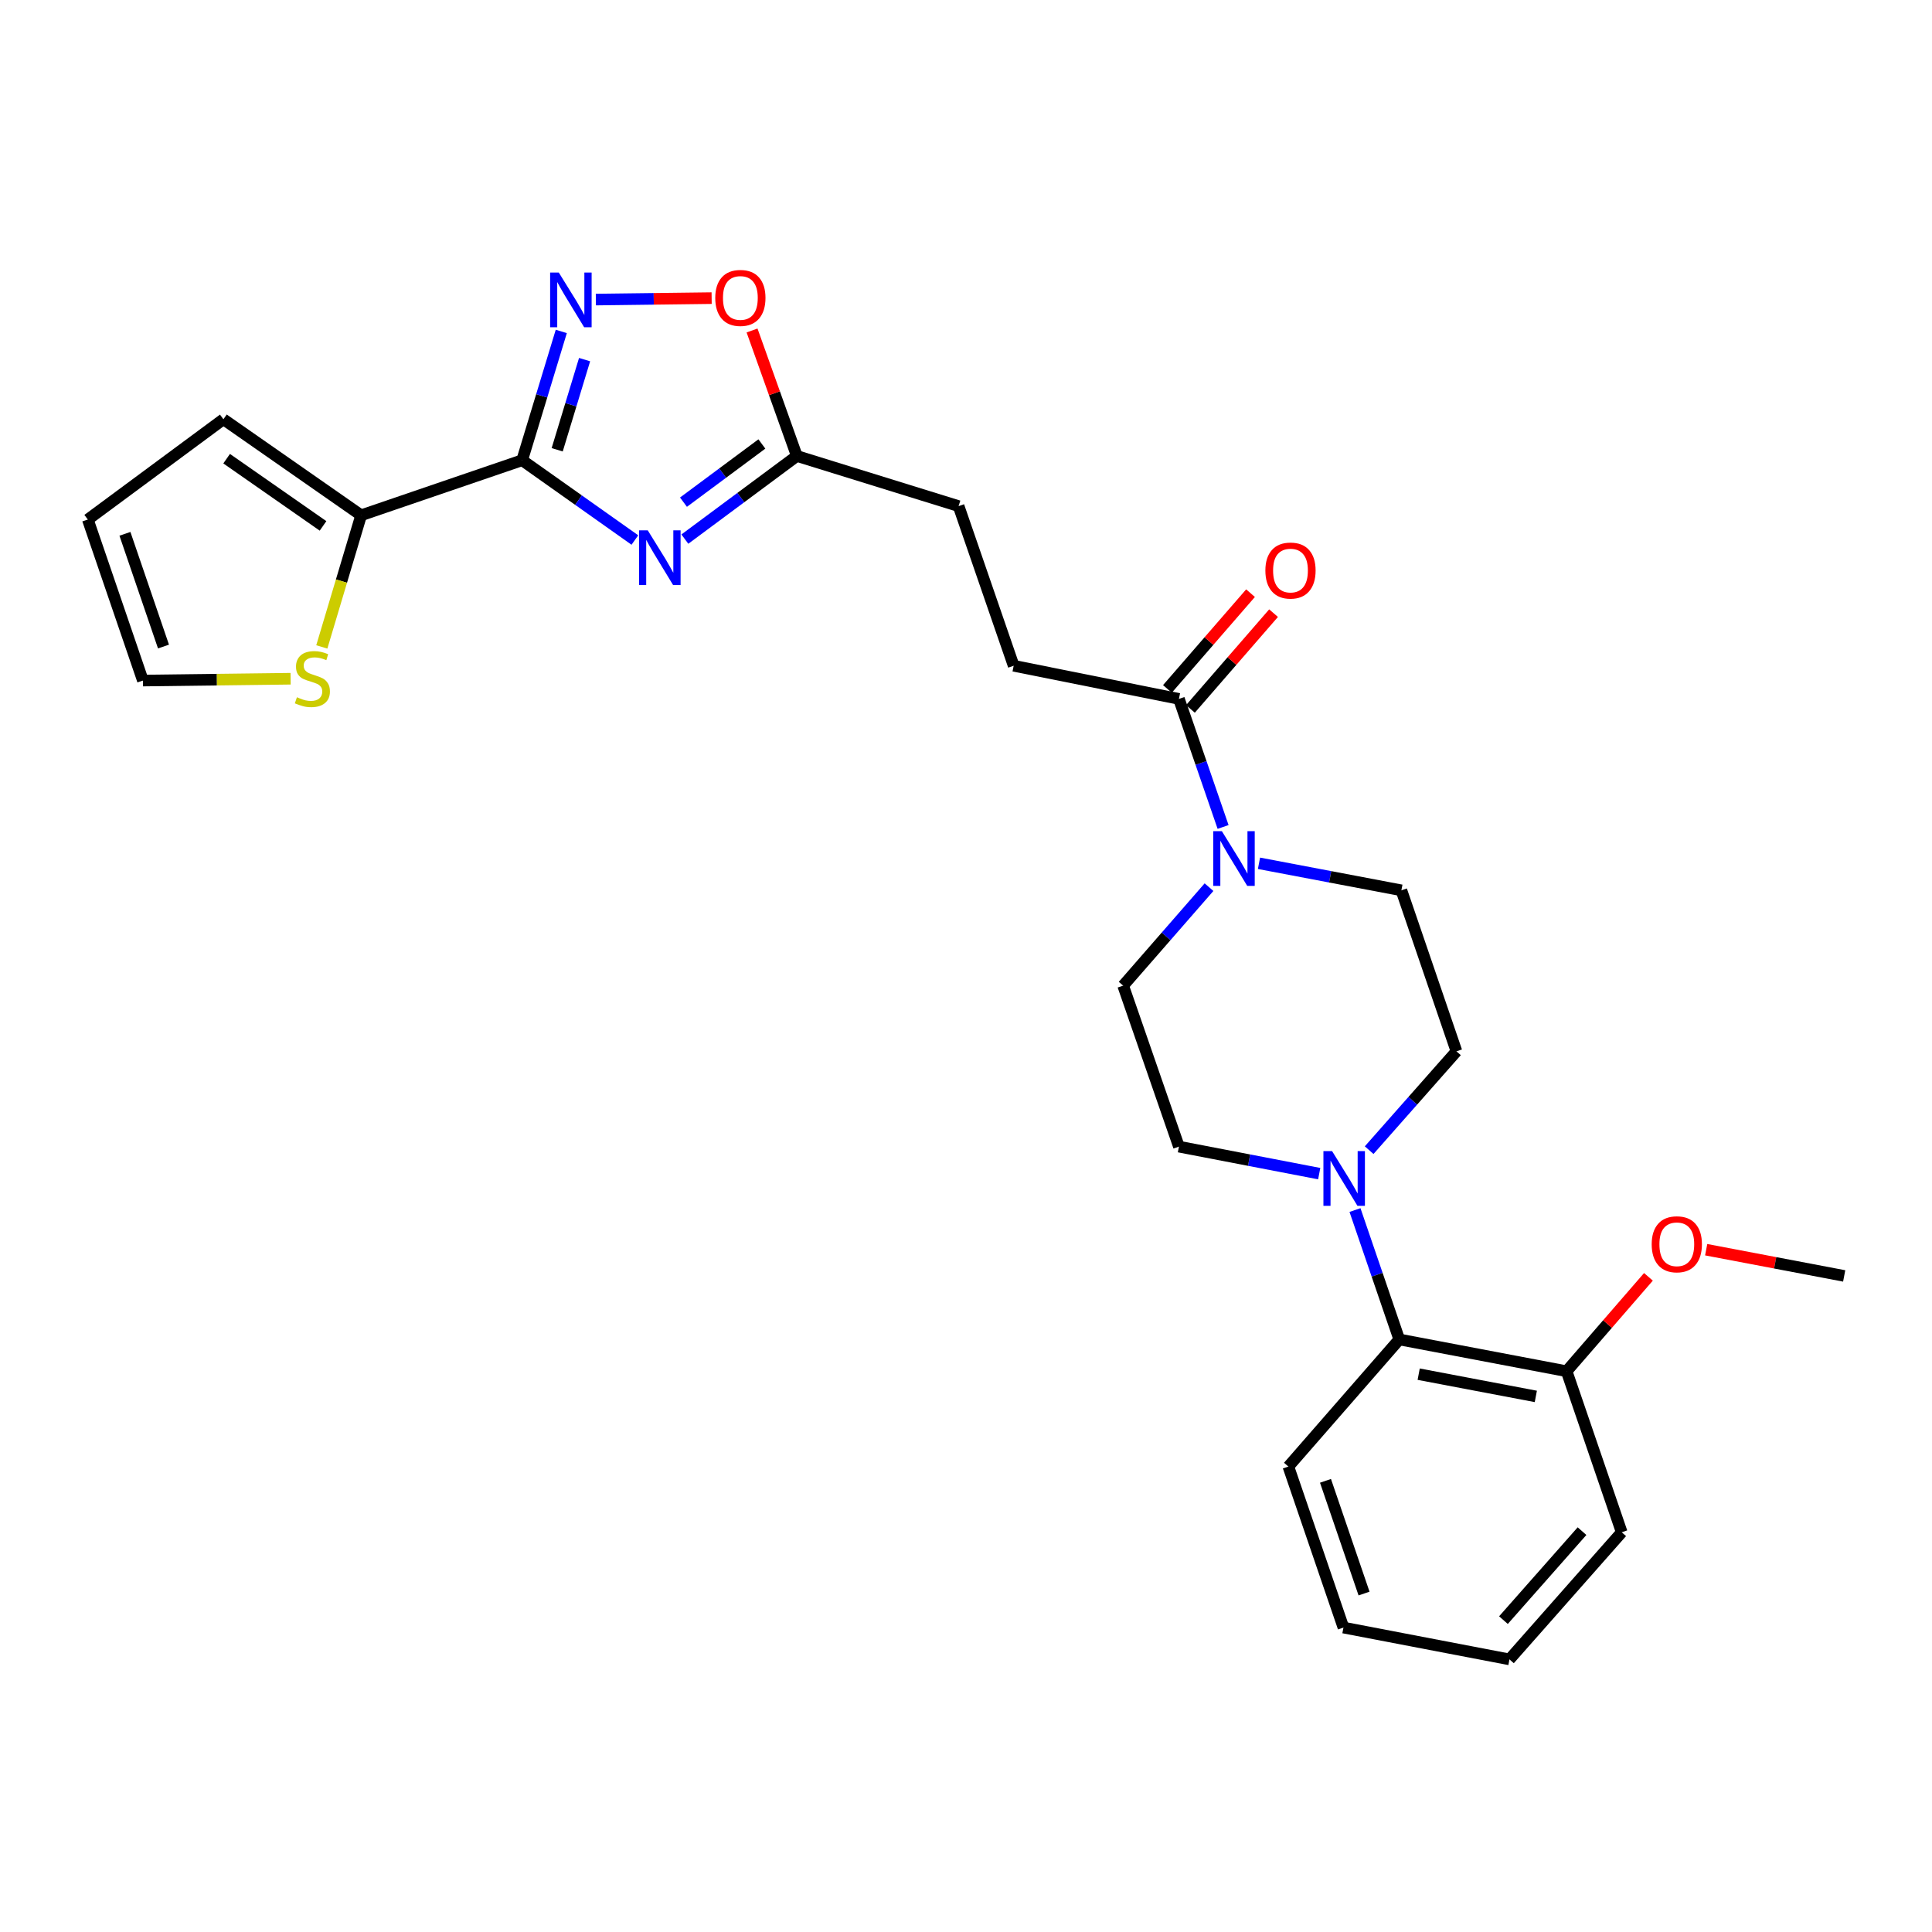 <?xml version='1.0' encoding='iso-8859-1'?>
<svg version='1.1' baseProfile='full'
              xmlns='http://www.w3.org/2000/svg'
                      xmlns:rdkit='http://www.rdkit.org/xml'
                      xmlns:xlink='http://www.w3.org/1999/xlink'
                  xml:space='preserve'
width='1000px' height='1000px' viewBox='0 0 1000 1000'>
<!-- END OF HEADER -->
<rect style='opacity:1.0;fill:#FFFFFF;stroke:none' width='1000' height='1000' x='0' y='0'> </rect>
<path class='bond-0' d='M 270.259,238.217 L 299.434,258.864' style='fill:none;fill-rule:evenodd;stroke:#000000;stroke-width:6px;stroke-linecap:butt;stroke-linejoin:miter;stroke-opacity:1' />
<path class='bond-0' d='M 299.434,258.864 L 328.609,279.512' style='fill:none;fill-rule:evenodd;stroke:#0000FF;stroke-width:6px;stroke-linecap:butt;stroke-linejoin:miter;stroke-opacity:1' />
<path class='bond-1' d='M 270.259,238.217 L 280.39,204.883' style='fill:none;fill-rule:evenodd;stroke:#000000;stroke-width:6px;stroke-linecap:butt;stroke-linejoin:miter;stroke-opacity:1' />
<path class='bond-1' d='M 280.39,204.883 L 290.521,171.55' style='fill:none;fill-rule:evenodd;stroke:#0000FF;stroke-width:6px;stroke-linecap:butt;stroke-linejoin:miter;stroke-opacity:1' />
<path class='bond-1' d='M 288.398,232.806 L 295.49,209.472' style='fill:none;fill-rule:evenodd;stroke:#000000;stroke-width:6px;stroke-linecap:butt;stroke-linejoin:miter;stroke-opacity:1' />
<path class='bond-1' d='M 295.49,209.472 L 302.582,186.139' style='fill:none;fill-rule:evenodd;stroke:#0000FF;stroke-width:6px;stroke-linecap:butt;stroke-linejoin:miter;stroke-opacity:1' />
<path class='bond-4' d='M 270.259,238.217 L 186.922,266.712' style='fill:none;fill-rule:evenodd;stroke:#000000;stroke-width:6px;stroke-linecap:butt;stroke-linejoin:miter;stroke-opacity:1' />
<path class='bond-5' d='M 354.48,279.046 L 383.463,257.531' style='fill:none;fill-rule:evenodd;stroke:#0000FF;stroke-width:6px;stroke-linecap:butt;stroke-linejoin:miter;stroke-opacity:1' />
<path class='bond-5' d='M 383.463,257.531 L 412.445,236.016' style='fill:none;fill-rule:evenodd;stroke:#000000;stroke-width:6px;stroke-linecap:butt;stroke-linejoin:miter;stroke-opacity:1' />
<path class='bond-5' d='M 353.768,259.919 L 374.056,244.859' style='fill:none;fill-rule:evenodd;stroke:#0000FF;stroke-width:6px;stroke-linecap:butt;stroke-linejoin:miter;stroke-opacity:1' />
<path class='bond-5' d='M 374.056,244.859 L 394.344,229.798' style='fill:none;fill-rule:evenodd;stroke:#000000;stroke-width:6px;stroke-linecap:butt;stroke-linejoin:miter;stroke-opacity:1' />
<path class='bond-6' d='M 308.417,155.06 L 338.381,154.685' style='fill:none;fill-rule:evenodd;stroke:#0000FF;stroke-width:6px;stroke-linecap:butt;stroke-linejoin:miter;stroke-opacity:1' />
<path class='bond-6' d='M 338.381,154.685 L 368.344,154.311' style='fill:none;fill-rule:evenodd;stroke:#FF0000;stroke-width:6px;stroke-linecap:butt;stroke-linejoin:miter;stroke-opacity:1' />
<path class='bond-2' d='M 633.069,428.036 L 621.64,394.895' style='fill:none;fill-rule:evenodd;stroke:#0000FF;stroke-width:6px;stroke-linecap:butt;stroke-linejoin:miter;stroke-opacity:1' />
<path class='bond-2' d='M 621.64,394.895 L 610.21,361.754' style='fill:none;fill-rule:evenodd;stroke:#000000;stroke-width:6px;stroke-linecap:butt;stroke-linejoin:miter;stroke-opacity:1' />
<path class='bond-10' d='M 651.65,446.838 L 688.504,453.834' style='fill:none;fill-rule:evenodd;stroke:#0000FF;stroke-width:6px;stroke-linecap:butt;stroke-linejoin:miter;stroke-opacity:1' />
<path class='bond-10' d='M 688.504,453.834 L 725.357,460.829' style='fill:none;fill-rule:evenodd;stroke:#000000;stroke-width:6px;stroke-linecap:butt;stroke-linejoin:miter;stroke-opacity:1' />
<path class='bond-11' d='M 625.784,459.197 L 603.561,484.677' style='fill:none;fill-rule:evenodd;stroke:#0000FF;stroke-width:6px;stroke-linecap:butt;stroke-linejoin:miter;stroke-opacity:1' />
<path class='bond-11' d='M 603.561,484.677 L 581.338,510.156' style='fill:none;fill-rule:evenodd;stroke:#000000;stroke-width:6px;stroke-linecap:butt;stroke-linejoin:miter;stroke-opacity:1' />
<path class='bond-3' d='M 682.822,607.473 L 646.516,600.483' style='fill:none;fill-rule:evenodd;stroke:#0000FF;stroke-width:6px;stroke-linecap:butt;stroke-linejoin:miter;stroke-opacity:1' />
<path class='bond-3' d='M 646.516,600.483 L 610.21,593.494' style='fill:none;fill-rule:evenodd;stroke:#000000;stroke-width:6px;stroke-linecap:butt;stroke-linejoin:miter;stroke-opacity:1' />
<path class='bond-8' d='M 701.339,626.322 L 712.8,659.809' style='fill:none;fill-rule:evenodd;stroke:#0000FF;stroke-width:6px;stroke-linecap:butt;stroke-linejoin:miter;stroke-opacity:1' />
<path class='bond-8' d='M 712.8,659.809 L 724.261,693.297' style='fill:none;fill-rule:evenodd;stroke:#000000;stroke-width:6px;stroke-linecap:butt;stroke-linejoin:miter;stroke-opacity:1' />
<path class='bond-29' d='M 708.674,595.318 L 731.268,569.742' style='fill:none;fill-rule:evenodd;stroke:#0000FF;stroke-width:6px;stroke-linecap:butt;stroke-linejoin:miter;stroke-opacity:1' />
<path class='bond-29' d='M 731.268,569.742 L 753.861,544.166' style='fill:none;fill-rule:evenodd;stroke:#000000;stroke-width:6px;stroke-linecap:butt;stroke-linejoin:miter;stroke-opacity:1' />
<path class='bond-9' d='M 186.922,266.712 L 176.744,300.78' style='fill:none;fill-rule:evenodd;stroke:#000000;stroke-width:6px;stroke-linecap:butt;stroke-linejoin:miter;stroke-opacity:1' />
<path class='bond-9' d='M 176.744,300.78 L 166.565,334.847' style='fill:none;fill-rule:evenodd;stroke:#CCCC00;stroke-width:6px;stroke-linecap:butt;stroke-linejoin:miter;stroke-opacity:1' />
<path class='bond-14' d='M 186.922,266.712 L 115.64,217.007' style='fill:none;fill-rule:evenodd;stroke:#000000;stroke-width:6px;stroke-linecap:butt;stroke-linejoin:miter;stroke-opacity:1' />
<path class='bond-14' d='M 167.203,272.202 L 117.306,237.409' style='fill:none;fill-rule:evenodd;stroke:#000000;stroke-width:6px;stroke-linecap:butt;stroke-linejoin:miter;stroke-opacity:1' />
<path class='bond-20' d='M 412.445,236.016 L 496.169,261.968' style='fill:none;fill-rule:evenodd;stroke:#000000;stroke-width:6px;stroke-linecap:butt;stroke-linejoin:miter;stroke-opacity:1' />
<path class='bond-27' d='M 412.445,236.016 L 400.852,203.537' style='fill:none;fill-rule:evenodd;stroke:#000000;stroke-width:6px;stroke-linecap:butt;stroke-linejoin:miter;stroke-opacity:1' />
<path class='bond-27' d='M 400.852,203.537 L 389.259,171.059' style='fill:none;fill-rule:evenodd;stroke:#FF0000;stroke-width:6px;stroke-linecap:butt;stroke-linejoin:miter;stroke-opacity:1' />
<path class='bond-7' d='M 610.21,361.754 L 524.672,344.595' style='fill:none;fill-rule:evenodd;stroke:#000000;stroke-width:6px;stroke-linecap:butt;stroke-linejoin:miter;stroke-opacity:1' />
<path class='bond-16' d='M 616.169,366.927 L 637.679,342.147' style='fill:none;fill-rule:evenodd;stroke:#000000;stroke-width:6px;stroke-linecap:butt;stroke-linejoin:miter;stroke-opacity:1' />
<path class='bond-16' d='M 637.679,342.147 L 659.189,317.368' style='fill:none;fill-rule:evenodd;stroke:#FF0000;stroke-width:6px;stroke-linecap:butt;stroke-linejoin:miter;stroke-opacity:1' />
<path class='bond-16' d='M 604.251,356.581 L 625.761,331.802' style='fill:none;fill-rule:evenodd;stroke:#000000;stroke-width:6px;stroke-linecap:butt;stroke-linejoin:miter;stroke-opacity:1' />
<path class='bond-16' d='M 625.761,331.802 L 647.271,307.022' style='fill:none;fill-rule:evenodd;stroke:#FF0000;stroke-width:6px;stroke-linecap:butt;stroke-linejoin:miter;stroke-opacity:1' />
<path class='bond-18' d='M 724.261,693.297 L 810.877,709.745' style='fill:none;fill-rule:evenodd;stroke:#000000;stroke-width:6px;stroke-linecap:butt;stroke-linejoin:miter;stroke-opacity:1' />
<path class='bond-18' d='M 734.309,711.269 L 794.941,722.783' style='fill:none;fill-rule:evenodd;stroke:#000000;stroke-width:6px;stroke-linecap:butt;stroke-linejoin:miter;stroke-opacity:1' />
<path class='bond-22' d='M 724.261,693.297 L 666.859,759.09' style='fill:none;fill-rule:evenodd;stroke:#000000;stroke-width:6px;stroke-linecap:butt;stroke-linejoin:miter;stroke-opacity:1' />
<path class='bond-15' d='M 150.415,351.311 L 112.191,351.785' style='fill:none;fill-rule:evenodd;stroke:#CCCC00;stroke-width:6px;stroke-linecap:butt;stroke-linejoin:miter;stroke-opacity:1' />
<path class='bond-15' d='M 112.191,351.785 L 73.967,352.258' style='fill:none;fill-rule:evenodd;stroke:#000000;stroke-width:6px;stroke-linecap:butt;stroke-linejoin:miter;stroke-opacity:1' />
<path class='bond-13' d='M 725.357,460.829 L 753.861,544.166' style='fill:none;fill-rule:evenodd;stroke:#000000;stroke-width:6px;stroke-linecap:butt;stroke-linejoin:miter;stroke-opacity:1' />
<path class='bond-12' d='M 581.338,510.156 L 610.21,593.494' style='fill:none;fill-rule:evenodd;stroke:#000000;stroke-width:6px;stroke-linecap:butt;stroke-linejoin:miter;stroke-opacity:1' />
<path class='bond-19' d='M 115.64,217.007 L 45.455,268.912' style='fill:none;fill-rule:evenodd;stroke:#000000;stroke-width:6px;stroke-linecap:butt;stroke-linejoin:miter;stroke-opacity:1' />
<path class='bond-28' d='M 73.967,352.258 L 45.455,268.912' style='fill:none;fill-rule:evenodd;stroke:#000000;stroke-width:6px;stroke-linecap:butt;stroke-linejoin:miter;stroke-opacity:1' />
<path class='bond-28' d='M 84.623,334.648 L 64.664,276.306' style='fill:none;fill-rule:evenodd;stroke:#000000;stroke-width:6px;stroke-linecap:butt;stroke-linejoin:miter;stroke-opacity:1' />
<path class='bond-17' d='M 524.672,344.595 L 496.169,261.968' style='fill:none;fill-rule:evenodd;stroke:#000000;stroke-width:6px;stroke-linecap:butt;stroke-linejoin:miter;stroke-opacity:1' />
<path class='bond-21' d='M 810.877,709.745 L 832.053,685.317' style='fill:none;fill-rule:evenodd;stroke:#000000;stroke-width:6px;stroke-linecap:butt;stroke-linejoin:miter;stroke-opacity:1' />
<path class='bond-21' d='M 832.053,685.317 L 853.229,660.889' style='fill:none;fill-rule:evenodd;stroke:#FF0000;stroke-width:6px;stroke-linecap:butt;stroke-linejoin:miter;stroke-opacity:1' />
<path class='bond-23' d='M 810.877,709.745 L 839.399,793.1' style='fill:none;fill-rule:evenodd;stroke:#000000;stroke-width:6px;stroke-linecap:butt;stroke-linejoin:miter;stroke-opacity:1' />
<path class='bond-24' d='M 883.116,646.842 L 918.831,653.63' style='fill:none;fill-rule:evenodd;stroke:#FF0000;stroke-width:6px;stroke-linecap:butt;stroke-linejoin:miter;stroke-opacity:1' />
<path class='bond-24' d='M 918.831,653.63 L 954.545,660.418' style='fill:none;fill-rule:evenodd;stroke:#000000;stroke-width:6px;stroke-linecap:butt;stroke-linejoin:miter;stroke-opacity:1' />
<path class='bond-25' d='M 666.859,759.09 L 695.371,842.427' style='fill:none;fill-rule:evenodd;stroke:#000000;stroke-width:6px;stroke-linecap:butt;stroke-linejoin:miter;stroke-opacity:1' />
<path class='bond-25' d='M 686.068,766.482 L 706.027,824.818' style='fill:none;fill-rule:evenodd;stroke:#000000;stroke-width:6px;stroke-linecap:butt;stroke-linejoin:miter;stroke-opacity:1' />
<path class='bond-30' d='M 839.399,793.1 L 781.295,858.893' style='fill:none;fill-rule:evenodd;stroke:#000000;stroke-width:6px;stroke-linecap:butt;stroke-linejoin:miter;stroke-opacity:1' />
<path class='bond-30' d='M 818.854,792.522 L 778.181,838.577' style='fill:none;fill-rule:evenodd;stroke:#000000;stroke-width:6px;stroke-linecap:butt;stroke-linejoin:miter;stroke-opacity:1' />
<path class='bond-26' d='M 695.371,842.427 L 781.295,858.893' style='fill:none;fill-rule:evenodd;stroke:#000000;stroke-width:6px;stroke-linecap:butt;stroke-linejoin:miter;stroke-opacity:1' />
<path  class='atom-1' d='M 335.272 274.497
L 344.552 289.497
Q 345.472 290.977, 346.952 293.657
Q 348.432 296.337, 348.512 296.497
L 348.512 274.497
L 352.272 274.497
L 352.272 302.817
L 348.392 302.817
L 338.432 286.417
Q 337.272 284.497, 336.032 282.297
Q 334.832 280.097, 334.472 279.417
L 334.472 302.817
L 330.792 302.817
L 330.792 274.497
L 335.272 274.497
' fill='#0000FF'/>
<path  class='atom-2' d='M 289.224 141.061
L 298.504 156.061
Q 299.424 157.541, 300.904 160.221
Q 302.384 162.901, 302.464 163.061
L 302.464 141.061
L 306.224 141.061
L 306.224 169.381
L 302.344 169.381
L 292.384 152.981
Q 291.224 151.061, 289.984 148.861
Q 288.784 146.661, 288.424 145.981
L 288.424 169.381
L 284.744 169.381
L 284.744 141.061
L 289.224 141.061
' fill='#0000FF'/>
<path  class='atom-3' d='M 632.445 430.221
L 641.725 445.221
Q 642.645 446.701, 644.125 449.381
Q 645.605 452.061, 645.685 452.221
L 645.685 430.221
L 649.445 430.221
L 649.445 458.541
L 645.565 458.541
L 635.605 442.141
Q 634.445 440.221, 633.205 438.021
Q 632.005 435.821, 631.645 435.141
L 631.645 458.541
L 627.965 458.541
L 627.965 430.221
L 632.445 430.221
' fill='#0000FF'/>
<path  class='atom-4' d='M 689.48 595.8
L 698.76 610.8
Q 699.68 612.28, 701.16 614.96
Q 702.64 617.64, 702.72 617.8
L 702.72 595.8
L 706.48 595.8
L 706.48 624.12
L 702.6 624.12
L 692.64 607.72
Q 691.48 605.8, 690.24 603.6
Q 689.04 601.4, 688.68 600.72
L 688.68 624.12
L 685 624.12
L 685 595.8
L 689.48 595.8
' fill='#0000FF'/>
<path  class='atom-7' d='M 370.214 154.205
Q 370.214 147.405, 373.574 143.605
Q 376.934 139.805, 383.214 139.805
Q 389.494 139.805, 392.854 143.605
Q 396.214 147.405, 396.214 154.205
Q 396.214 161.085, 392.814 165.005
Q 389.414 168.885, 383.214 168.885
Q 376.974 168.885, 373.574 165.005
Q 370.214 161.125, 370.214 154.205
M 383.214 165.685
Q 387.534 165.685, 389.854 162.805
Q 392.214 159.885, 392.214 154.205
Q 392.214 148.645, 389.854 145.845
Q 387.534 143.005, 383.214 143.005
Q 378.894 143.005, 376.534 145.805
Q 374.214 148.605, 374.214 154.205
Q 374.214 159.925, 376.534 162.805
Q 378.894 165.685, 383.214 165.685
' fill='#FF0000'/>
<path  class='atom-10' d='M 153.688 360.891
Q 154.008 361.011, 155.328 361.571
Q 156.648 362.131, 158.088 362.491
Q 159.568 362.811, 161.008 362.811
Q 163.688 362.811, 165.248 361.531
Q 166.808 360.211, 166.808 357.931
Q 166.808 356.371, 166.008 355.411
Q 165.248 354.451, 164.048 353.931
Q 162.848 353.411, 160.848 352.811
Q 158.328 352.051, 156.808 351.331
Q 155.328 350.611, 154.248 349.091
Q 153.208 347.571, 153.208 345.011
Q 153.208 341.451, 155.608 339.251
Q 158.048 337.051, 162.848 337.051
Q 166.128 337.051, 169.848 338.611
L 168.928 341.691
Q 165.528 340.291, 162.968 340.291
Q 160.208 340.291, 158.688 341.451
Q 157.168 342.571, 157.208 344.531
Q 157.208 346.051, 157.968 346.971
Q 158.768 347.891, 159.888 348.411
Q 161.048 348.931, 162.968 349.531
Q 165.528 350.331, 167.048 351.131
Q 168.568 351.931, 169.648 353.571
Q 170.768 355.171, 170.768 357.931
Q 170.768 361.851, 168.128 363.971
Q 165.528 366.051, 161.168 366.051
Q 158.648 366.051, 156.728 365.491
Q 154.848 364.971, 152.608 364.051
L 153.688 360.891
' fill='#CCCC00'/>
<path  class='atom-17' d='M 654.955 295.313
Q 654.955 288.513, 658.315 284.713
Q 661.675 280.913, 667.955 280.913
Q 674.235 280.913, 677.595 284.713
Q 680.955 288.513, 680.955 295.313
Q 680.955 302.193, 677.555 306.113
Q 674.155 309.993, 667.955 309.993
Q 661.715 309.993, 658.315 306.113
Q 654.955 302.233, 654.955 295.313
M 667.955 306.793
Q 672.275 306.793, 674.595 303.913
Q 676.955 300.993, 676.955 295.313
Q 676.955 289.753, 674.595 286.953
Q 672.275 284.113, 667.955 284.113
Q 663.635 284.113, 661.275 286.913
Q 658.955 289.713, 658.955 295.313
Q 658.955 301.033, 661.275 303.913
Q 663.635 306.793, 667.955 306.793
' fill='#FF0000'/>
<path  class='atom-22' d='M 854.912 644.032
Q 854.912 637.232, 858.272 633.432
Q 861.632 629.632, 867.912 629.632
Q 874.192 629.632, 877.552 633.432
Q 880.912 637.232, 880.912 644.032
Q 880.912 650.912, 877.512 654.832
Q 874.112 658.712, 867.912 658.712
Q 861.672 658.712, 858.272 654.832
Q 854.912 650.952, 854.912 644.032
M 867.912 655.512
Q 872.232 655.512, 874.552 652.632
Q 876.912 649.712, 876.912 644.032
Q 876.912 638.472, 874.552 635.672
Q 872.232 632.832, 867.912 632.832
Q 863.592 632.832, 861.232 635.632
Q 858.912 638.432, 858.912 644.032
Q 858.912 649.752, 861.232 652.632
Q 863.592 655.512, 867.912 655.512
' fill='#FF0000'/>
</svg>
